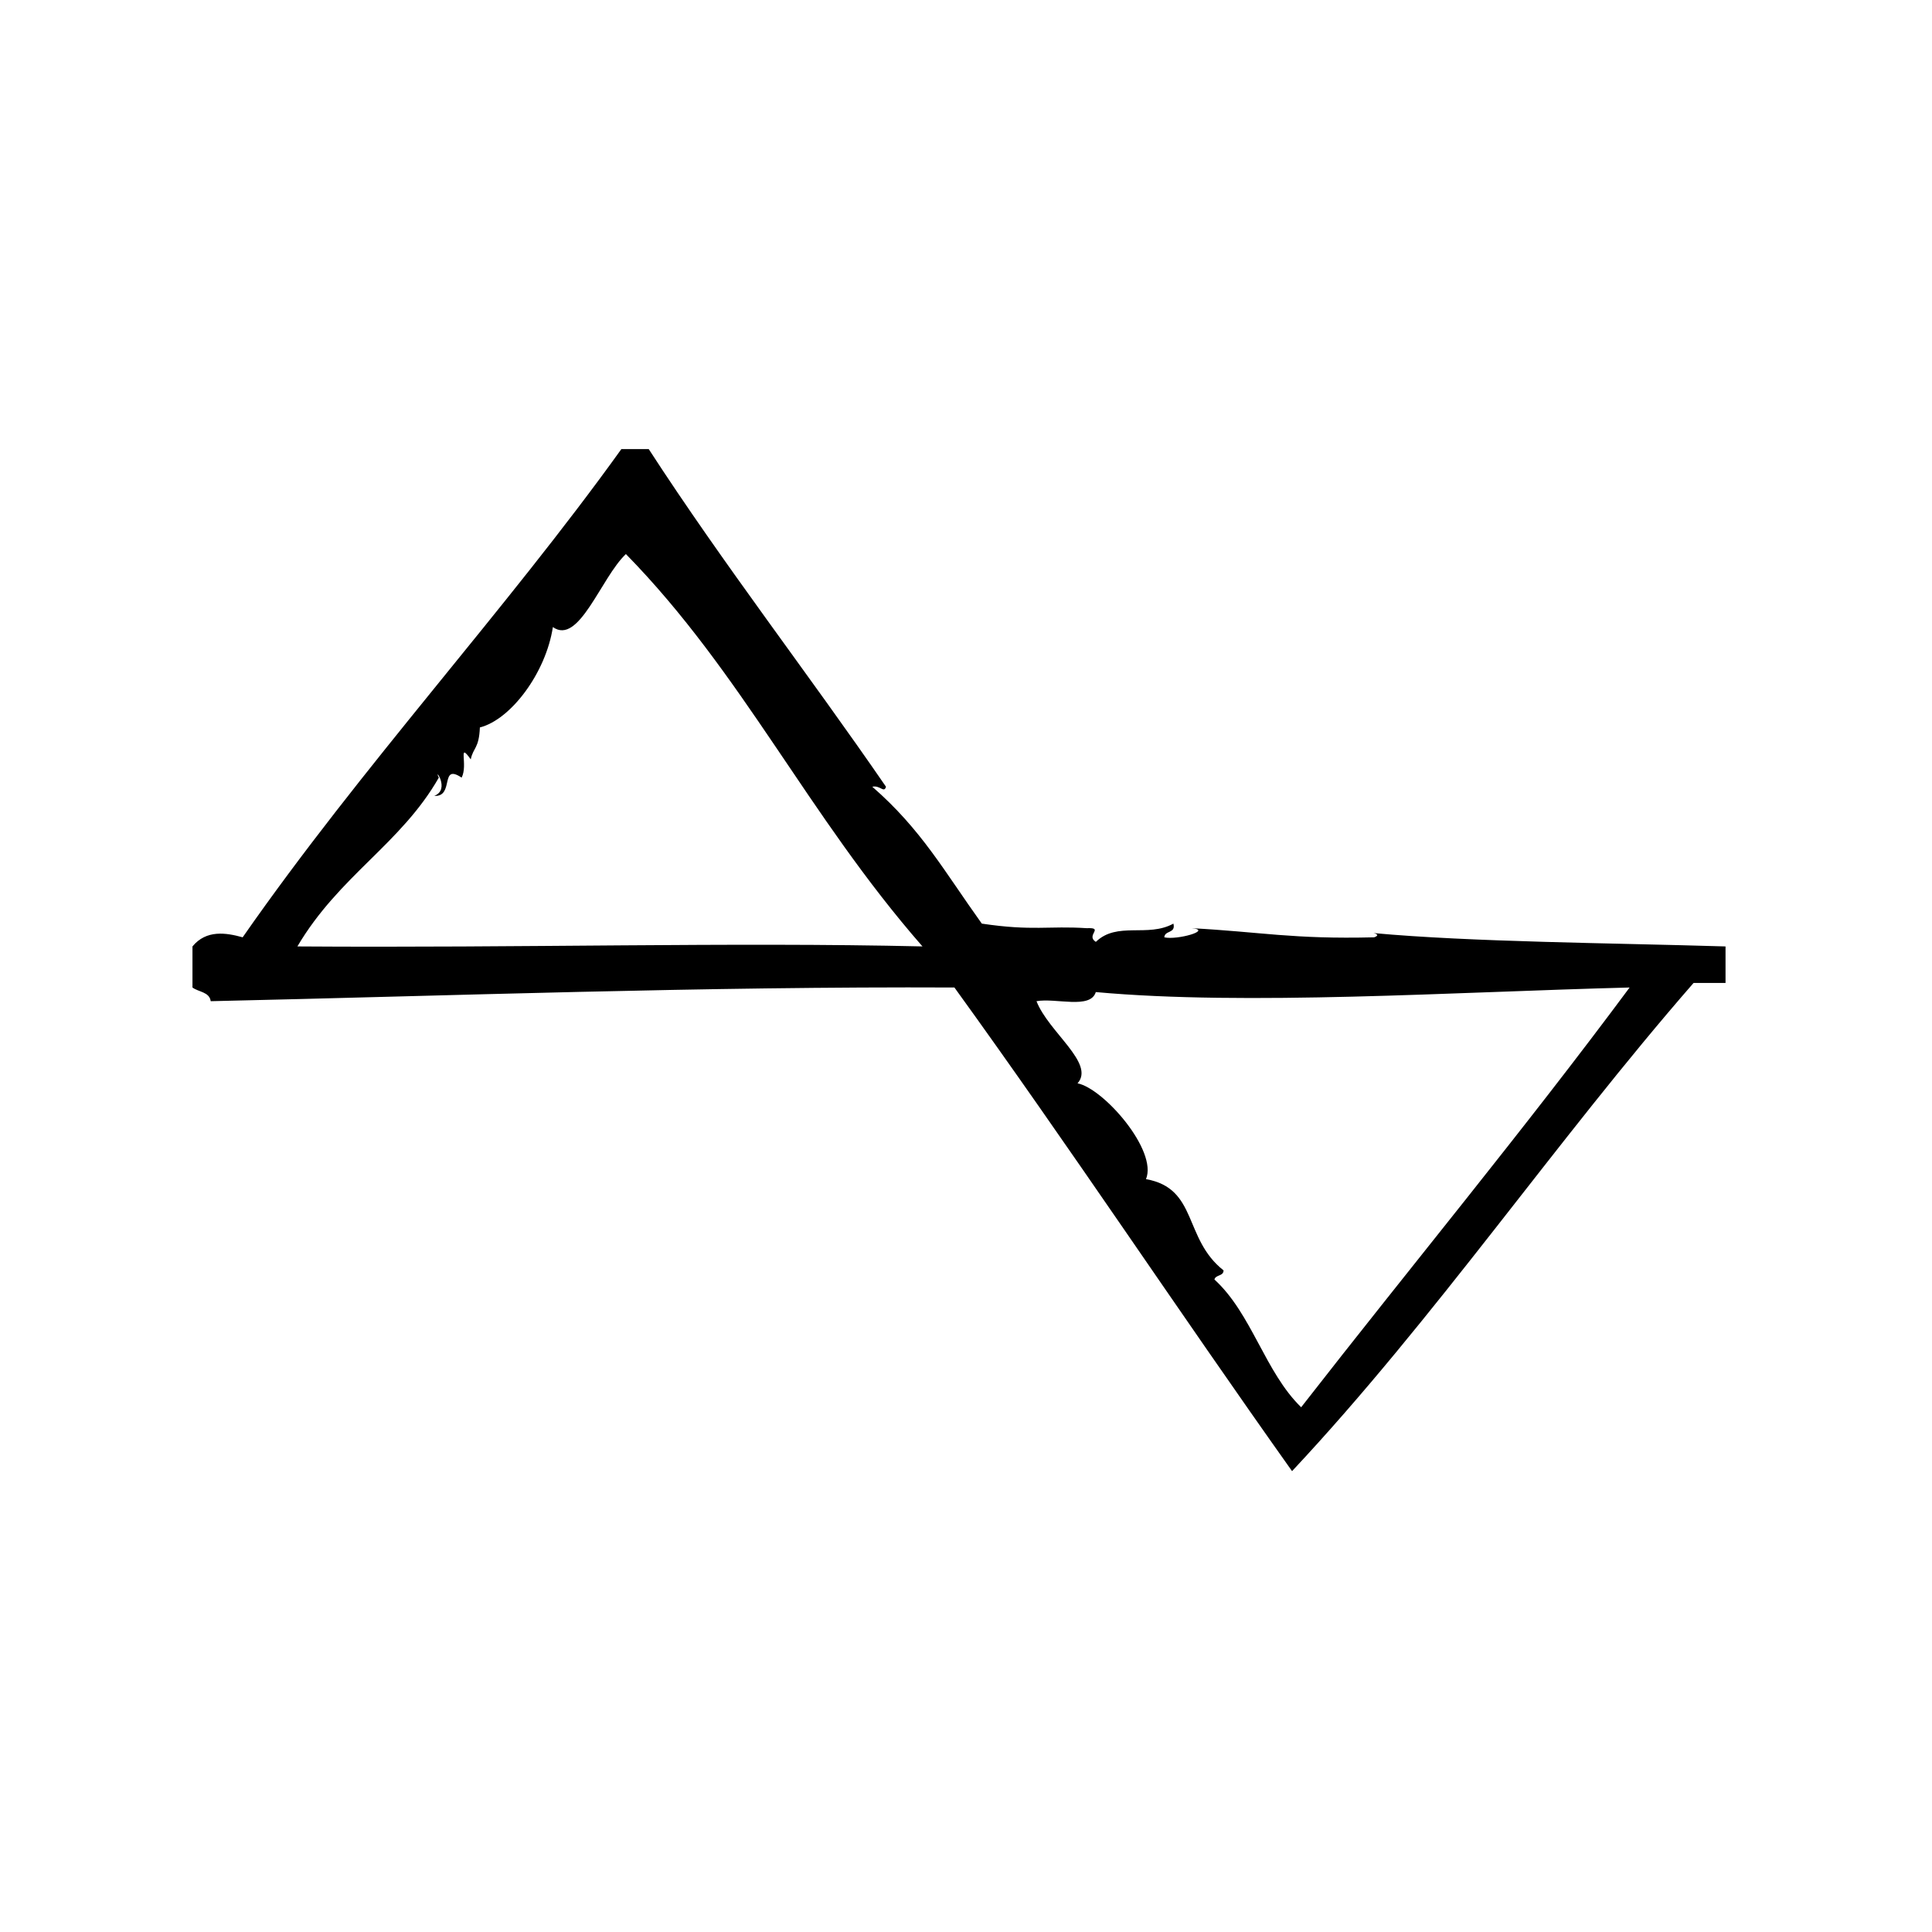 <?xml version="1.0" encoding="UTF-8"?>
<!-- Uploaded to: ICON Repo, www.svgrepo.com, Generator: ICON Repo Mixer Tools -->
<svg fill="#000000" width="800px" height="800px" version="1.1" viewBox="144 144 512 512" xmlns="http://www.w3.org/2000/svg">
 <path d="m507.97 391.27c0.945 0.188 1.586 0.648 0.203 1.129-21.66 0.535-30.012-1.441-48.371-2.418 5.691 0.516-3.93 3.219-7.25 2.418 0.105-1.906 3.082-0.945 2.414-3.629-6.836 3.758-14.906-0.641-20.555 4.836-2.805-1.77 2.367-3.836-2.414-3.629-10.121-0.664-14.348 0.805-27.809-1.211-10.039-14.008-16-24.922-29.02-36.273 2.082-0.473 3.098 1.793 3.629 0-20.688-30.098-42.898-58.668-62.875-89.477h-7.254c-30.805 42.918-68.688 83.91-100.36 129.38-4.398-1.223-9.633-2.051-13.301 2.418v10.883c1.605 1.215 4.5 1.148 4.836 3.629 63.414-1.422 130.86-3.934 197.09-3.629 30.449 42.098 59.344 85.754 89.477 128.17 38.008-40.594 69.797-87.391 106.41-129.38h8.465v-9.672c-30.266-0.926-67.254-1.145-93.312-3.543zm-285.16 3.547c11.047-18.738 27.461-27.188 37.484-44.738-1.523-3.078 3.219 3.117-1.211 4.836 5.422 0.344 1.379-8.766 7.254-4.836 1.77-3.406-1.133-9.777 2.418-4.836 0.625-3.129 2.195-2.828 2.418-8.465 8.184-2.074 17.473-14.41 19.348-26.602 6.906 4.953 12.73-13.078 19.348-19.348 30.965 31.617 48.133 69.148 78.594 103.98-50.848-1.176-105.91 0.426-165.65 0.004zm266.01 122.12c-9.602-9.34-13.082-24.809-22.98-33.855 0.301-1.316 2.41-0.82 2.418-2.418-10.699-8.422-6.734-21.723-20.555-24.184 3.129-7.582-11.176-23.98-18.141-25.391 4.727-5.289-7.684-13.559-10.879-21.766 5.125-0.922 14.316 2.227 15.715-2.414 39.926 3.641 94.488-0.004 141.47-1.211-28.152 37.934-58.113 74.074-87.047 111.24z"/>
</svg>